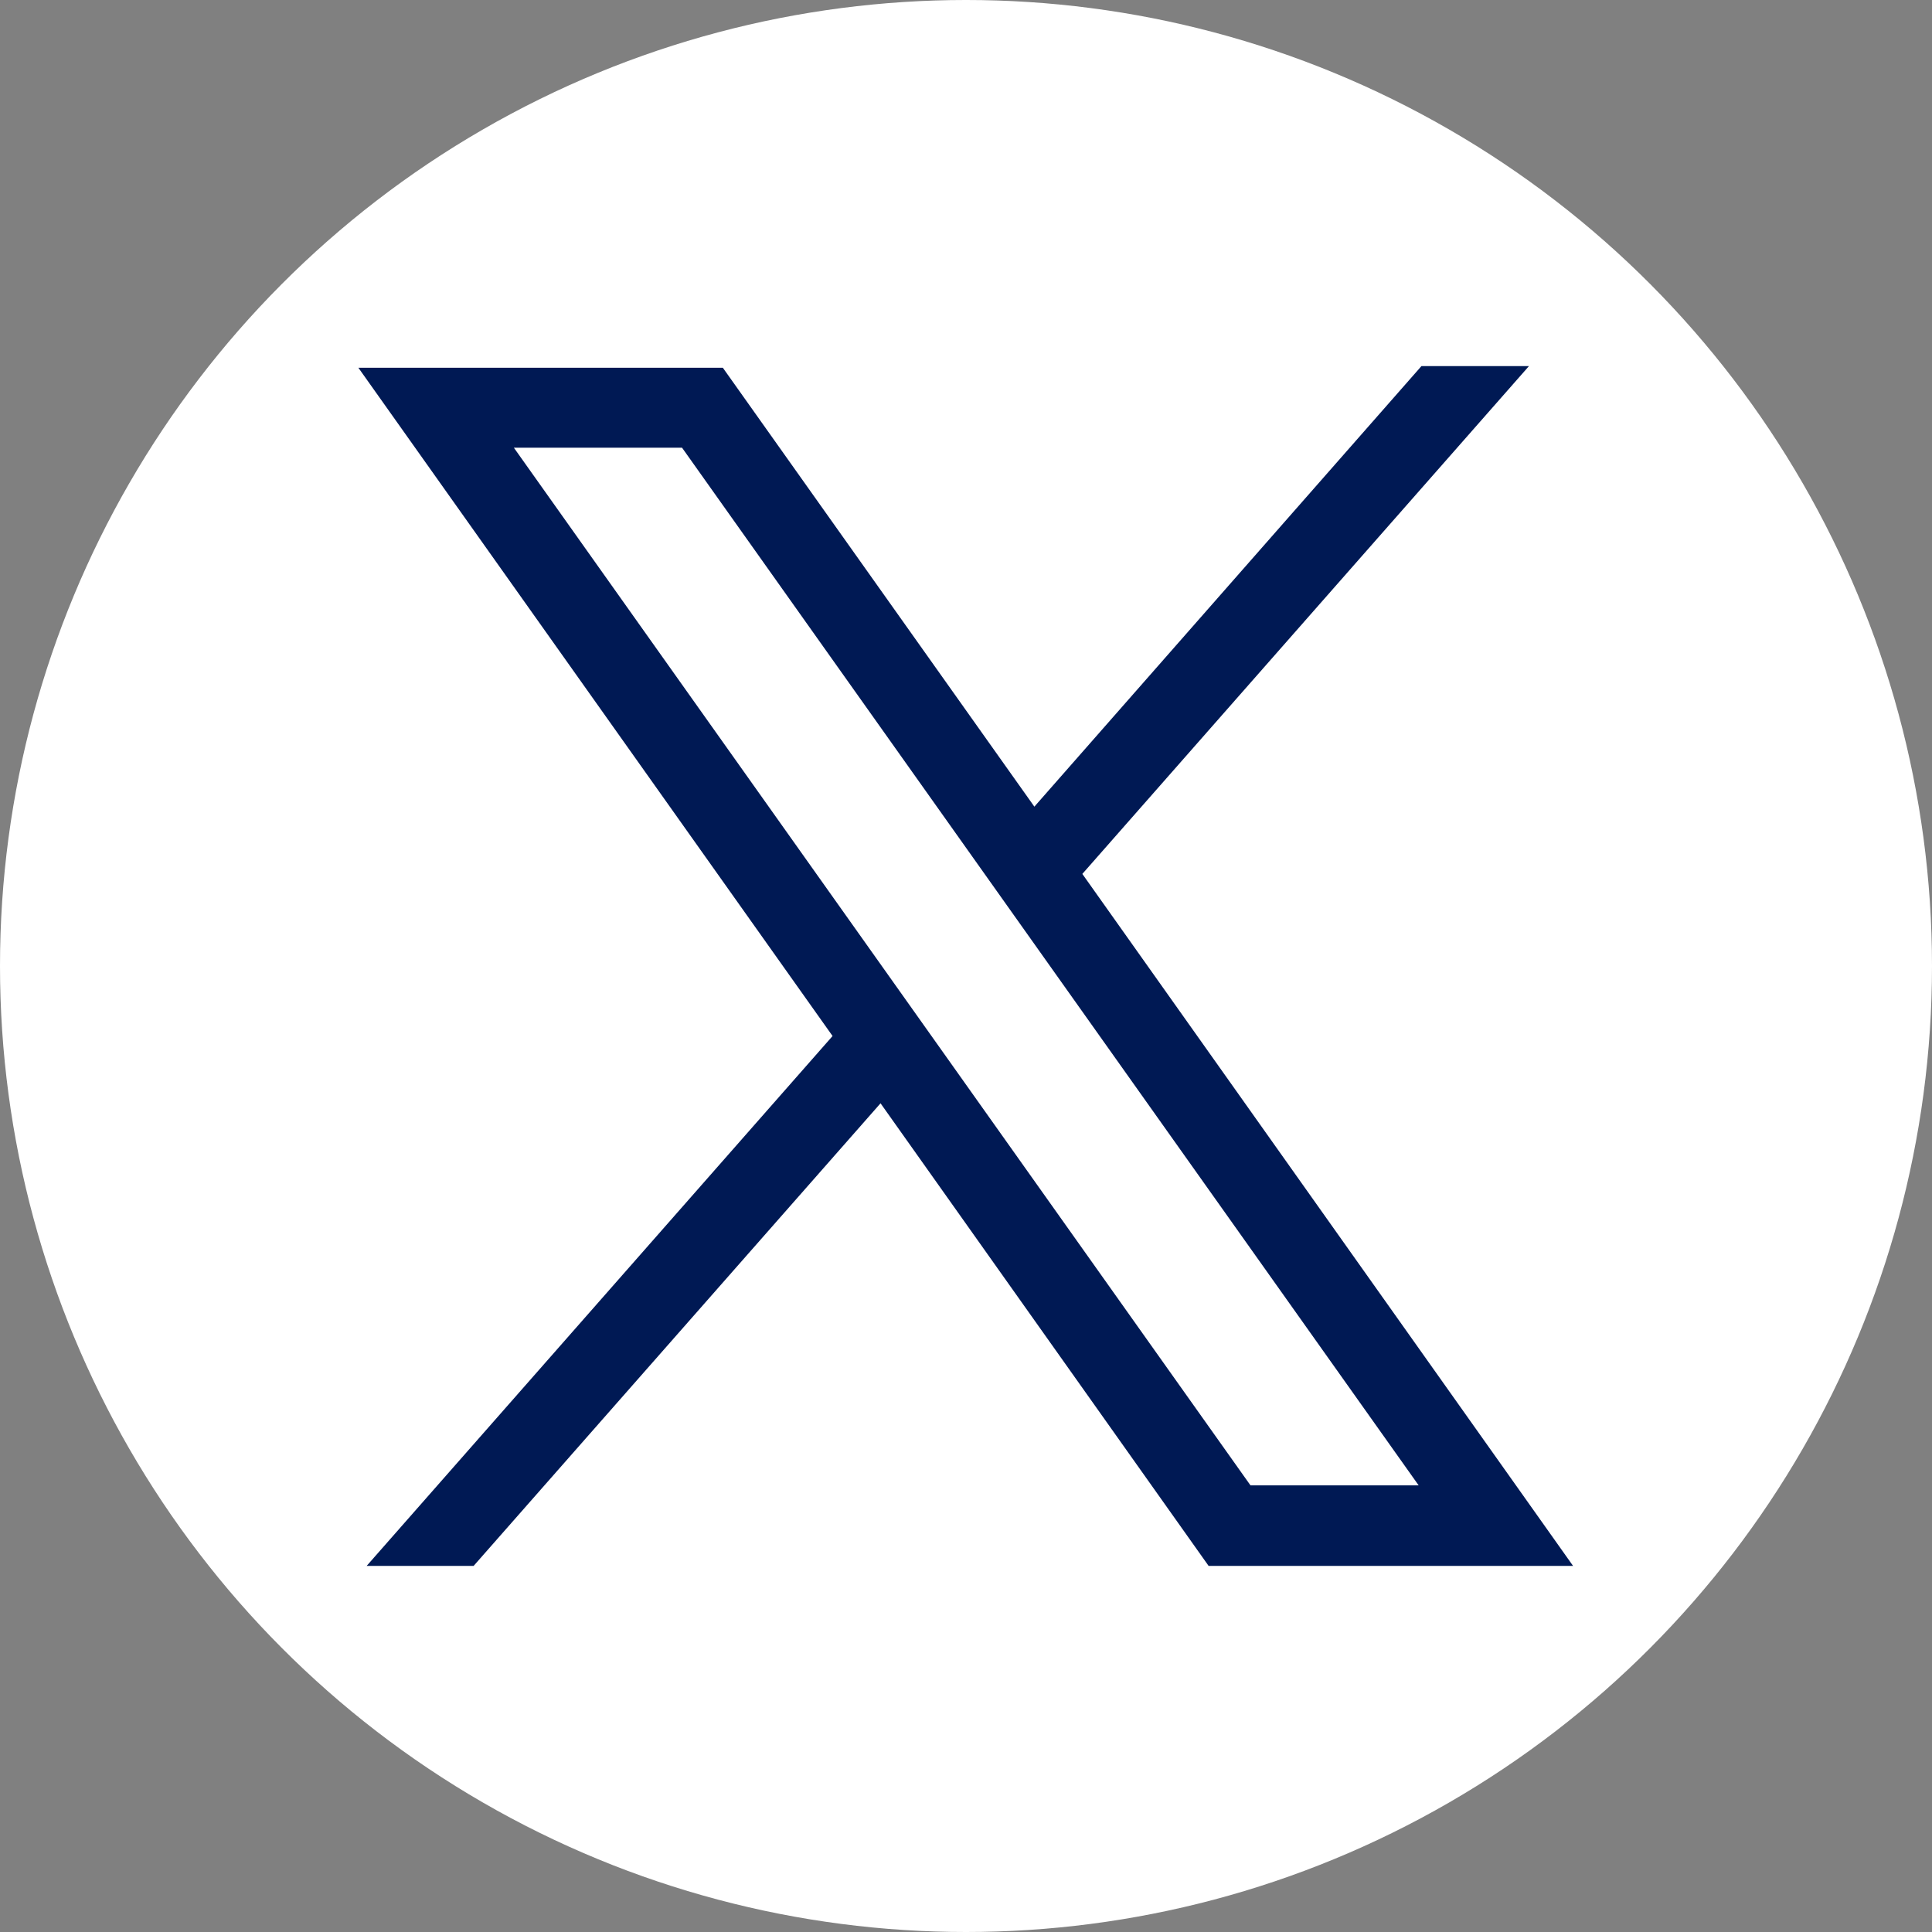 <svg xmlns="http://www.w3.org/2000/svg" data-name="レイヤー_2" viewBox="0 0 35.04 35.04"><rect x="0" y="0" width="35.04" height="35.04" fill="#808080" stroke="none"/><circle cx="17.52" cy="17.52" r="17.52" style="fill:#fff"/><path d="m19.63 15.85 8.1-9.21h-1.95l-7.02 7.99-5.65-7.96H6.5l8.6 12.12-8.45 9.61h1.94l7.38-8.39 5.95 8.39h6.61zm-7.26-7.73 13.36 18.82h-3.05L9.32 8.12z" style="fill:#001954"/></svg>